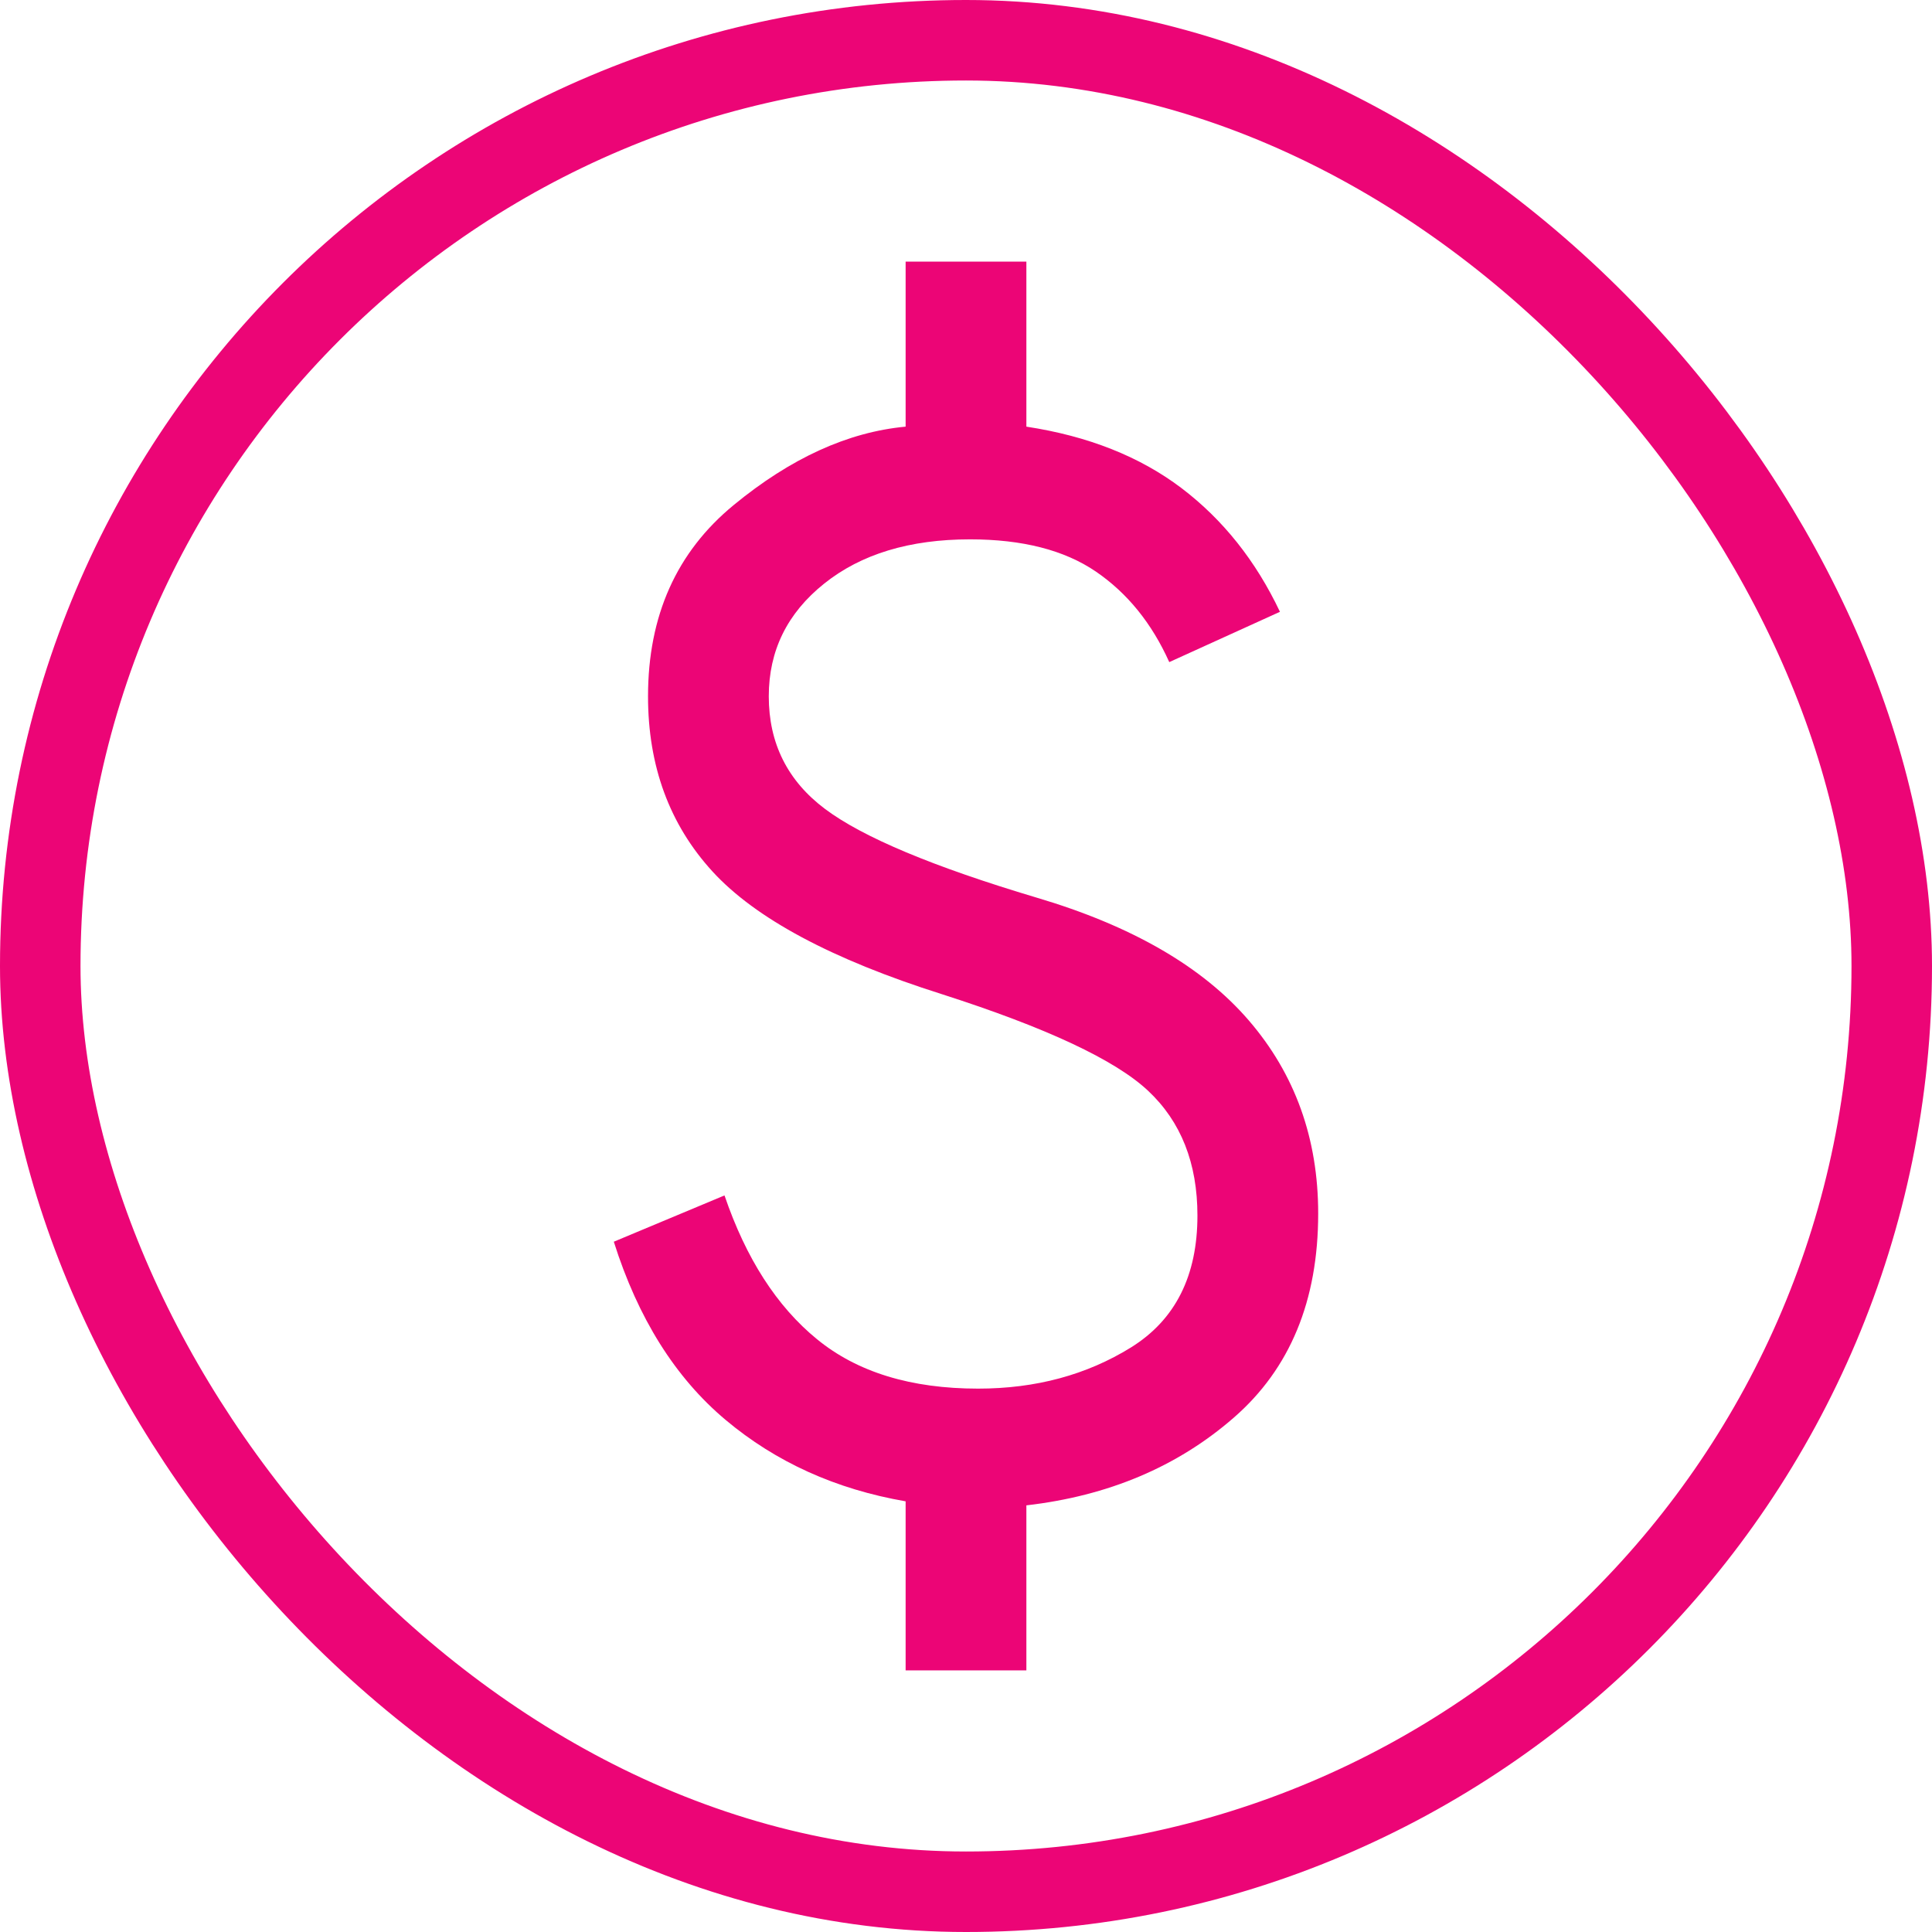 <svg width="24" height="24" viewBox="0 0 24 24" fill="none" xmlns="http://www.w3.org/2000/svg">
  <mask id="mask0_1933_8299" style="mask-type:alpha" maskUnits="userSpaceOnUse" x="0" y="0" width="24" height="24">
    <rect width="24" height="24" fill="#D9D9D9" />
  </mask>
  <g mask="url(#mask0_1933_8299)">
    <path
      d="M11.25 20.75V18.65C10.383 18.5 9.638 18.163 9.013 17.638C8.388 17.113 7.925 16.375 7.625 15.425L9 14.85C9.267 15.633 9.65 16.229 10.15 16.637C10.65 17.046 11.317 17.25 12.15 17.25C12.867 17.25 13.5 17.079 14.05 16.738C14.6 16.396 14.875 15.85 14.875 15.1C14.875 14.45 14.671 13.933 14.262 13.55C13.854 13.167 13 12.767 11.7 12.35C10.333 11.917 9.383 11.408 8.85 10.825C8.317 10.242 8.05 9.517 8.05 8.65C8.05 7.65 8.404 6.858 9.113 6.275C9.821 5.692 10.533 5.367 11.25 5.3V3.25H12.75V5.3C13.517 5.417 14.158 5.671 14.675 6.062C15.192 6.454 15.6 6.967 15.9 7.6L14.525 8.225C14.308 7.742 14.004 7.367 13.613 7.1C13.221 6.833 12.7 6.7 12.05 6.7C11.3 6.7 10.696 6.883 10.238 7.25C9.779 7.617 9.55 8.083 9.55 8.65C9.55 9.233 9.783 9.7 10.25 10.05C10.717 10.4 11.592 10.767 12.875 11.15C14.058 11.5 14.937 12.008 15.512 12.675C16.087 13.342 16.375 14.142 16.375 15.075C16.375 16.158 16.025 17.004 15.325 17.612C14.625 18.221 13.767 18.583 12.75 18.7V20.75H11.25Z"
      fill="#EC0576" />
  </g>
  <rect x="0.5" y="0.5" width="23" height="23" rx="11.5" stroke="#EC0576" />
</svg>